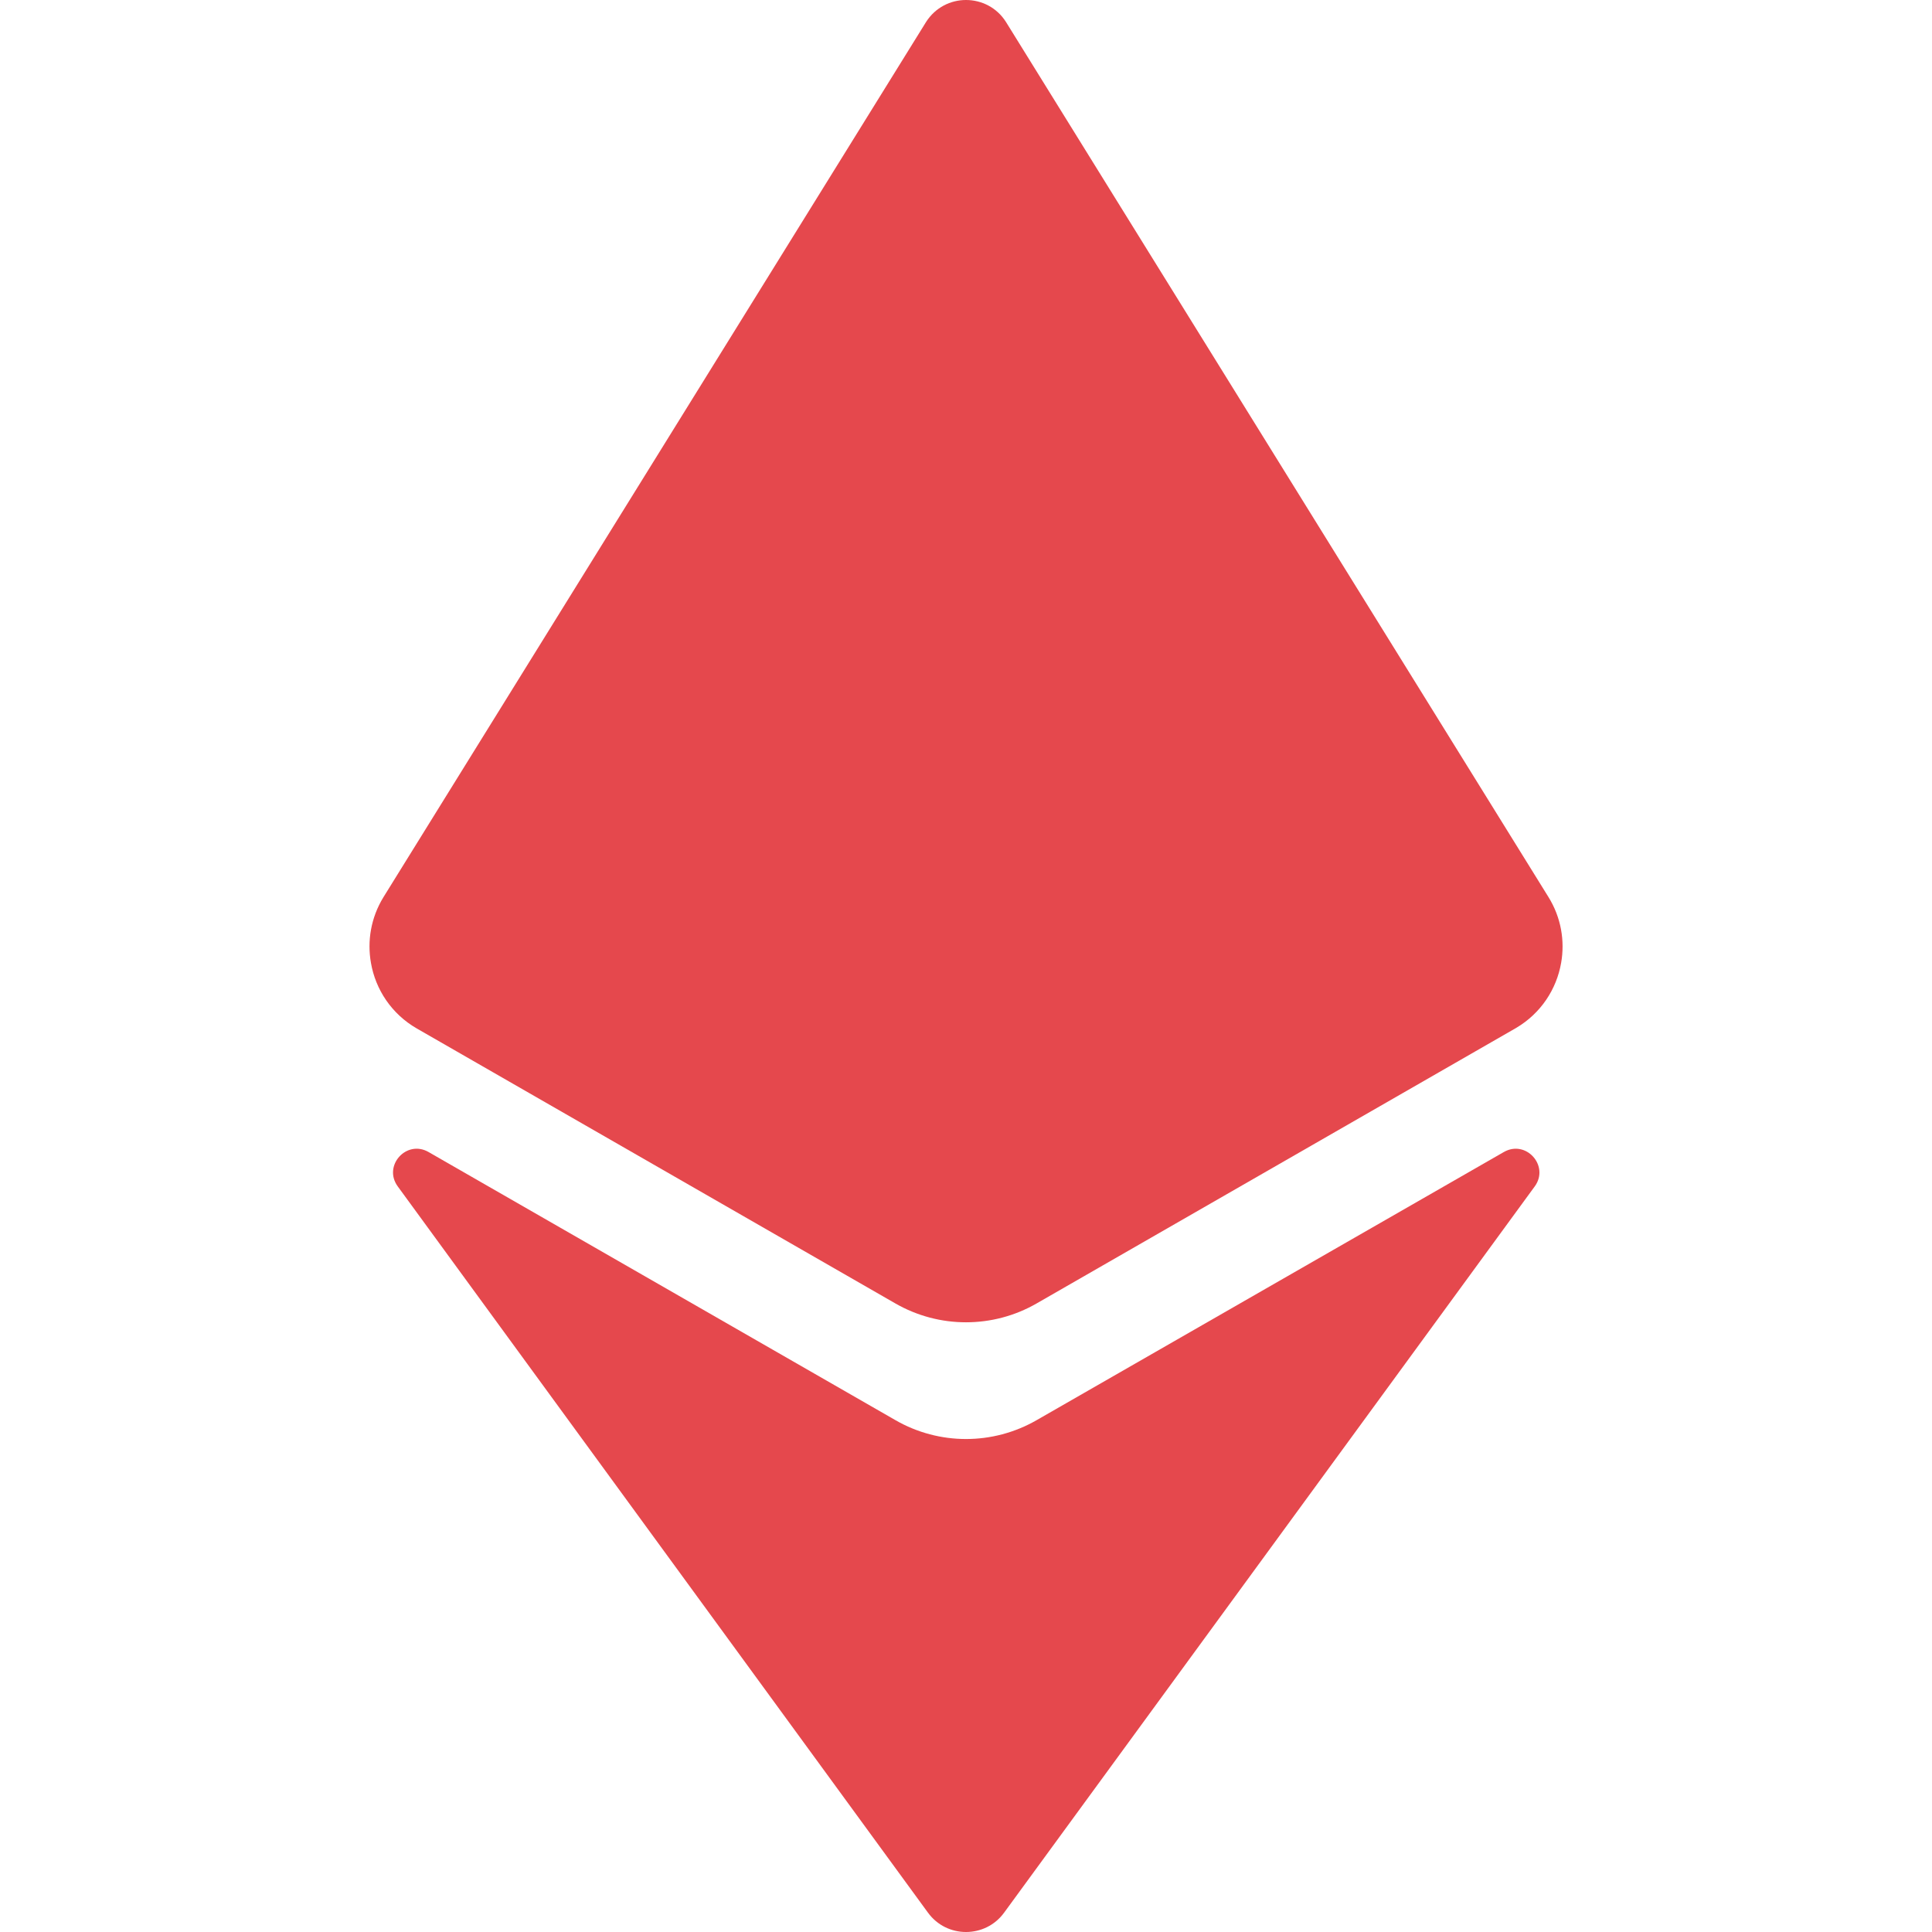<svg width="24" height="24" viewBox="0 0 24 24" fill="none" xmlns="http://www.w3.org/2000/svg">
<g clip-path="url(#clip0_62_17599)">
<path d="M12 0C12.191 2.95683e-05 12.381 0.091 12.496 0.272L19.234 11.141C19.393 11.396 19.441 11.688 19.393 11.961C19.336 12.288 19.142 12.588 18.833 12.77L12.877 16.192C12.606 16.348 12.303 16.426 12 16.426C11.697 16.426 11.395 16.348 11.123 16.192L5.179 12.777C4.864 12.596 4.665 12.292 4.608 11.961C4.56 11.69 4.607 11.401 4.762 11.147L11.504 0.273C11.62 0.091 11.81 3.14951e-05 12 0Z" fill="#E5484D"/>
<path d="M12 24C12.179 24 12.357 23.92 12.474 23.759L19.068 14.734C19.248 14.479 18.955 14.154 18.681 14.311L12.877 17.642C12.605 17.798 12.303 17.876 12 17.876C11.698 17.876 11.395 17.798 11.124 17.642L5.324 14.311C5.049 14.153 4.754 14.482 4.941 14.738L11.527 23.759C11.644 23.92 11.822 24 12 24Z" fill="#E5484D"/>
</g>
<defs>
<clipPath id="clip0_62_17599">
<rect width="24" height="24" fill="white"/>
</clipPath>
</defs>
</svg>
